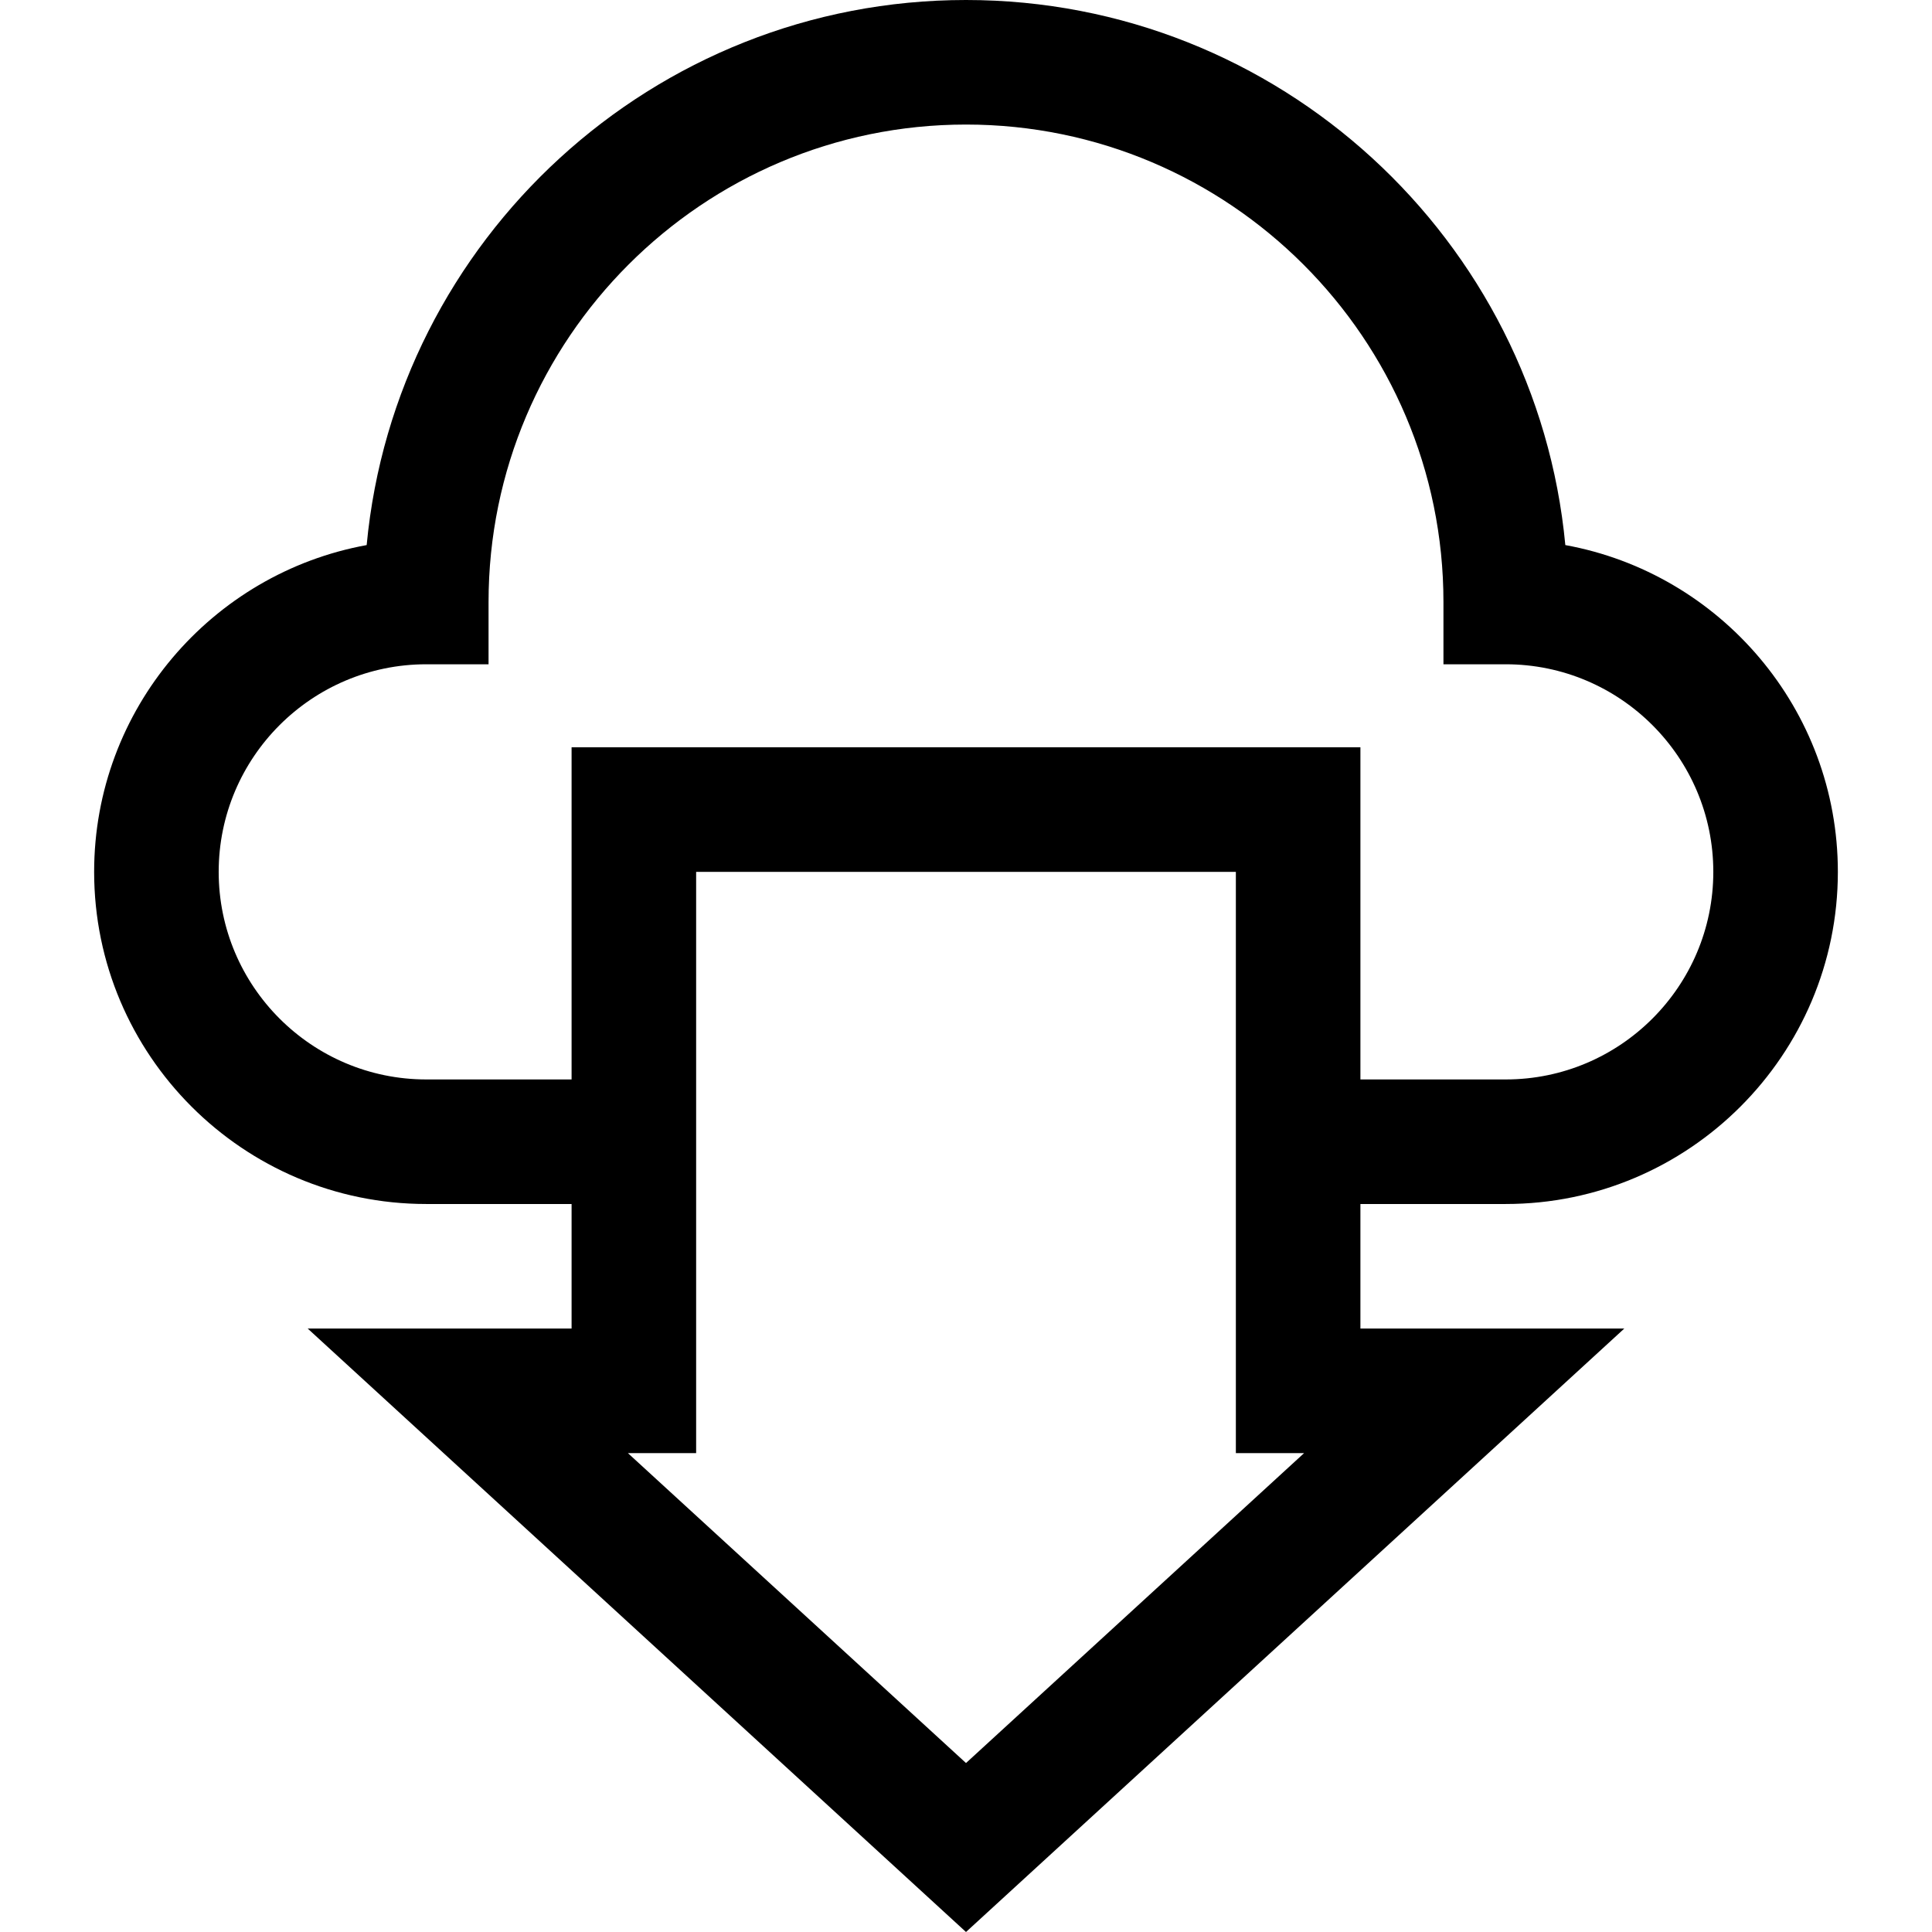 <?xml version="1.0" encoding="iso-8859-1"?>
<!-- Uploaded to: SVG Repo, www.svgrepo.com, Generator: SVG Repo Mixer Tools -->
<svg fill="#000000" height="800px" width="800px" version="1.1" id="Layer_1" xmlns="http://www.w3.org/2000/svg" xmlns:xlink="http://www.w3.org/1999/xlink" 
	 viewBox="0 0 512 512" xml:space="preserve">
<g>
	<g>
		<path d="M399.032,319.072c48.534,0,88.02-39.486,88.02-88.02c0-43.143-31.201-79.135-72.224-86.601
			C407.207,63.528,338.884,0,256,0S104.793,63.528,97.171,144.452c-41.022,7.464-72.224,43.458-72.224,86.601
			c0,48.534,39.486,88.02,88.02,88.02h38.509v33.007H81.542L256,512l174.458-159.92h-69.934v-33.007H399.032z M256,467.222
			l-89.602-82.135h18.086V231.052h143.032v154.035h18.086L256,467.222z M151.476,198.045v88.02h-38.509
			c-30.334,0-55.013-24.679-55.013-55.012c0-30.334,24.679-55.013,55.013-55.013h16.504v-16.504
			c0-69.768,56.761-126.529,126.529-126.529s126.529,56.761,126.529,126.529v16.504h16.504c30.334,0,55.012,24.679,55.012,55.013
			c0,30.334-24.679,55.012-55.012,55.012h-38.509v-88.02H151.476z"/>
	</g>
</g>
</svg>